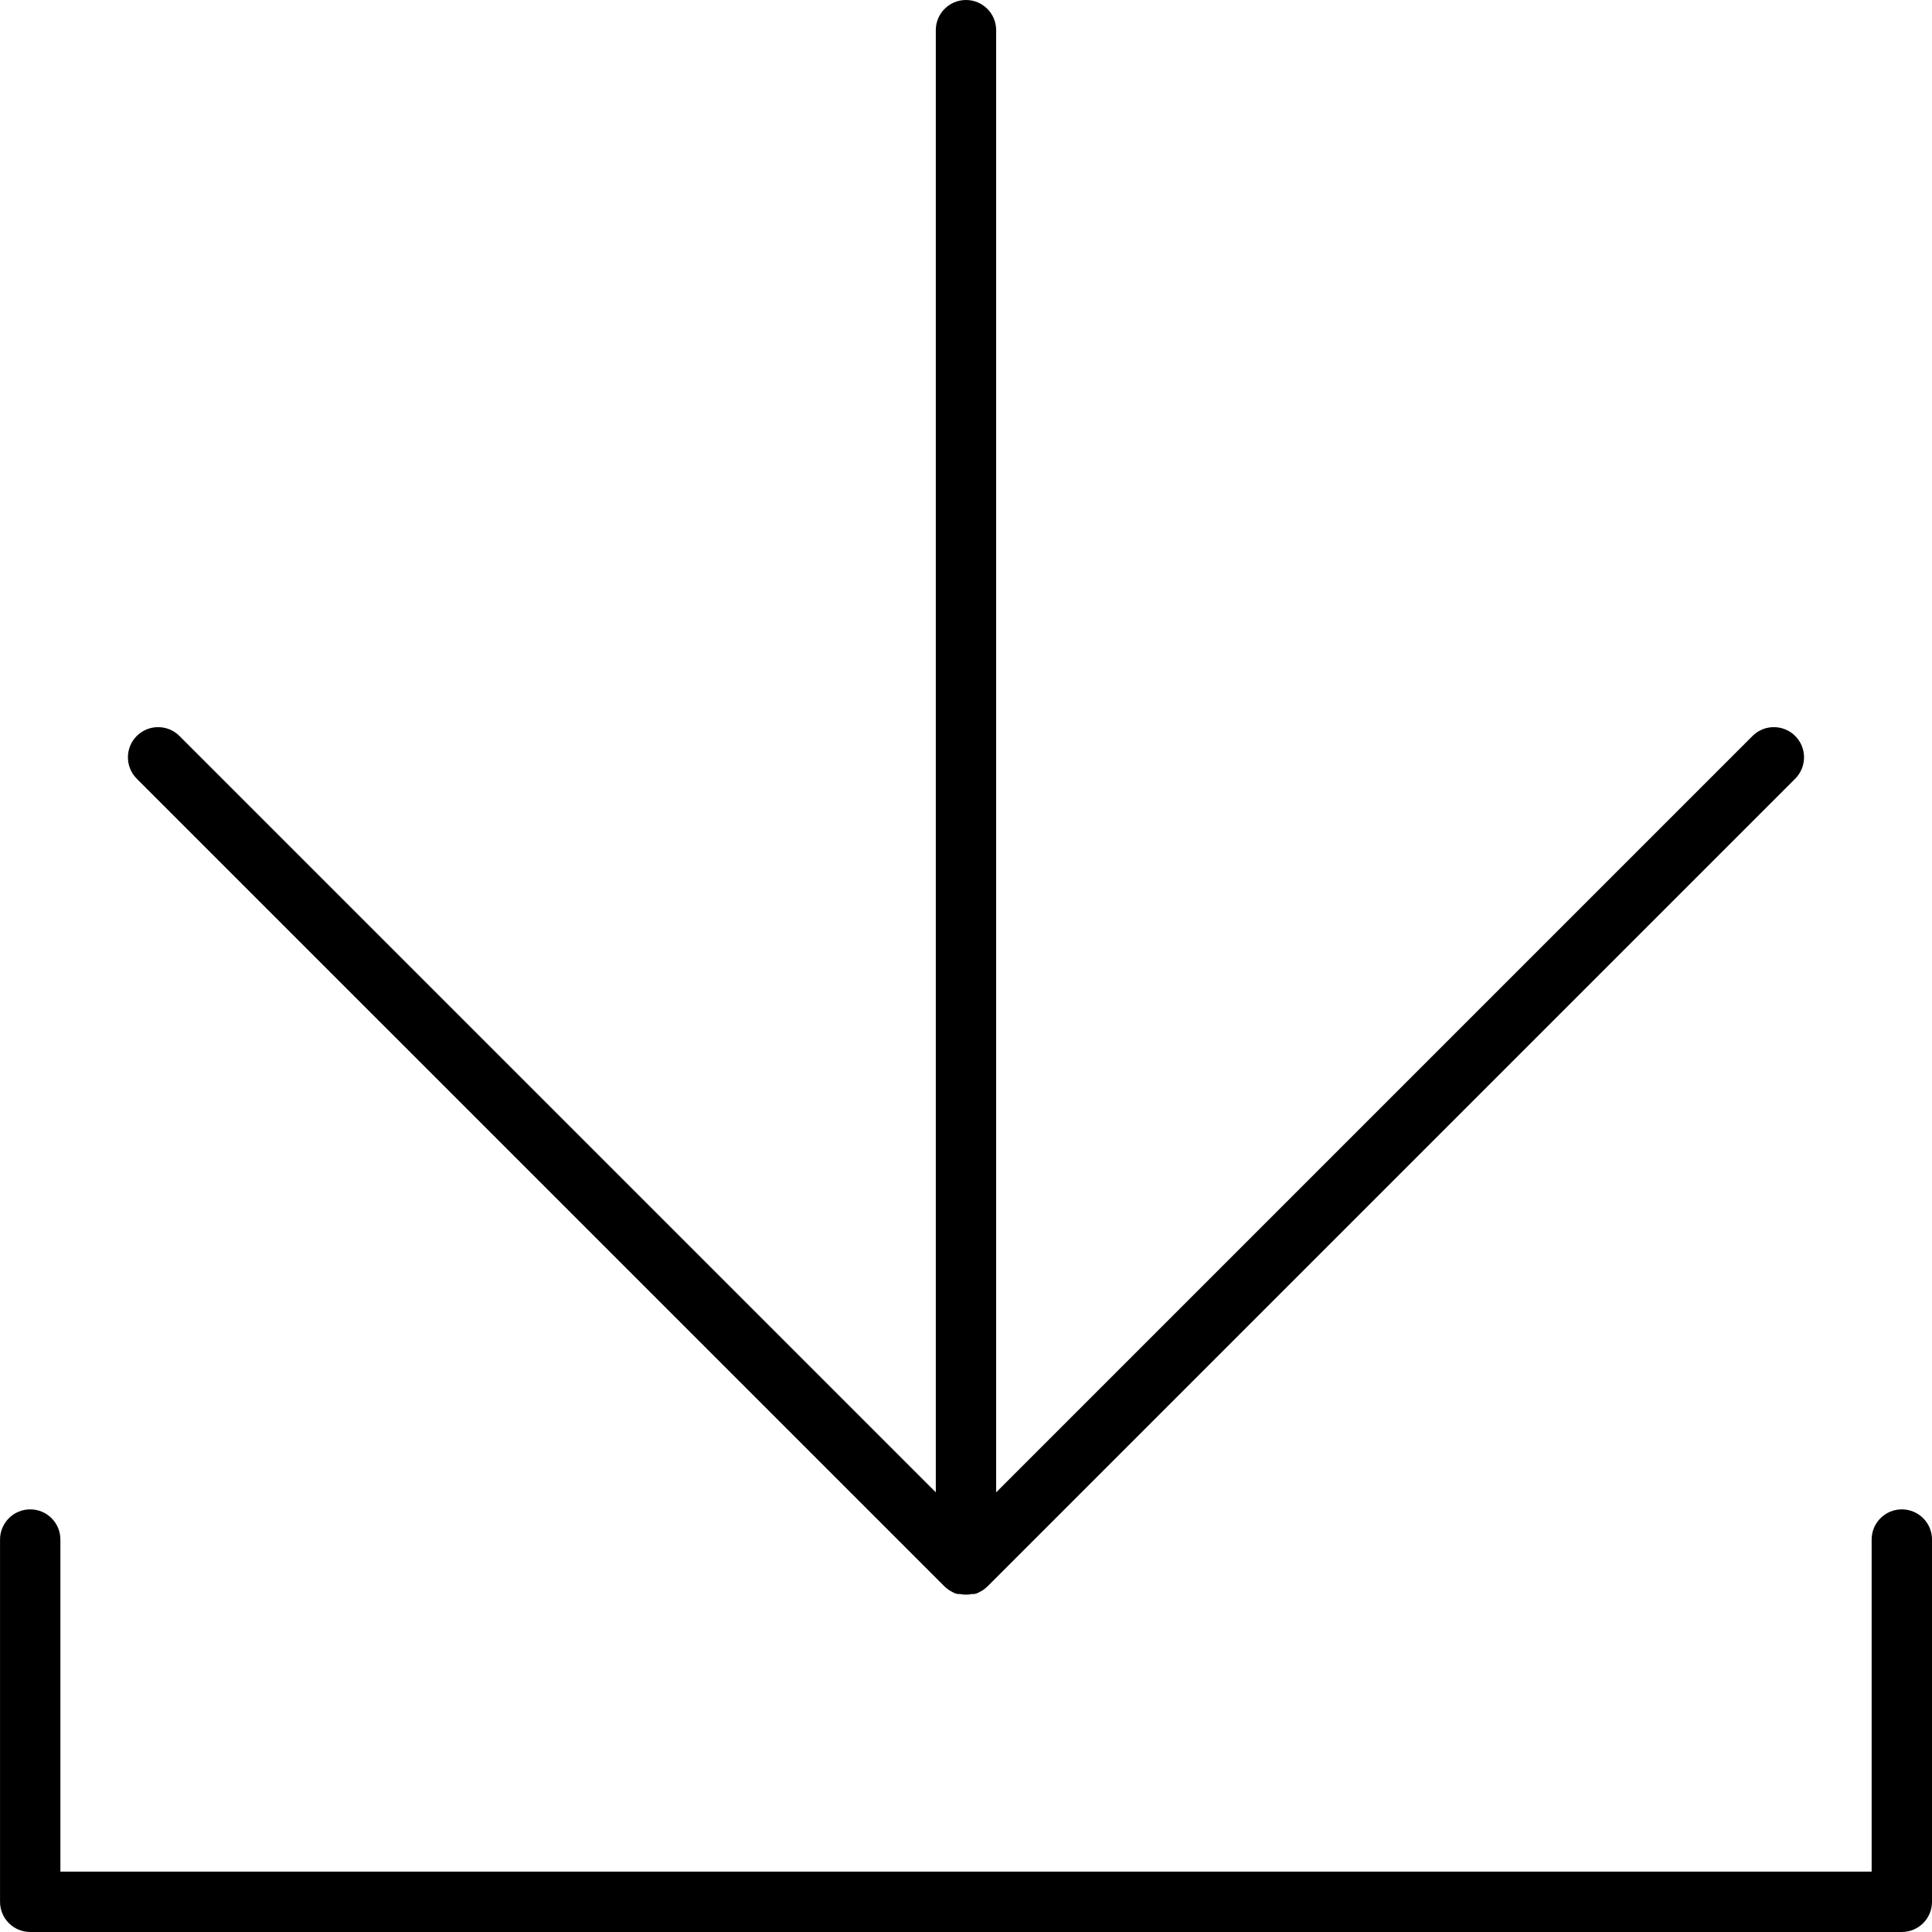 <?xml version="1.0" encoding="UTF-8"?>
<svg width="100pt" height="100pt" version="1.1" viewBox="0 0 100 100" xmlns="http://www.w3.org/2000/svg">
 <g>
  <path d="m48.891 82.117c0.074 0.07 0.156 0.137 0.242 0.195l0.125 0.07 0.148 0.078 0.156 0.047h0.133c0.199 0.043 0.41 0.043 0.609 0h0.133l0.156-0.047 0.148-0.078 0.125-0.07c0.086-0.059 0.168-0.125 0.242-0.195l41.812-41.812c0.609-0.609 0.609-1.602 0-2.211s-1.602-0.609-2.211 0l-39.148 39.148v-75.68c0-0.863-0.699-1.562-1.562-1.562s-1.562 0.699-1.562 1.562v75.68l-39.148-39.148c-0.609-0.609-1.602-0.609-2.211 0s-0.609 1.602 0 2.211z"/>
  <path d="m98.438 78.125c-0.863 0-1.562 0.699-1.562 1.562v17.188h-93.75v-17.188c0-0.863-0.699-1.562-1.562-1.562s-1.562 0.699-1.562 1.562v18.75c0 0.414 0.164 0.812 0.457 1.105s0.691 0.457 1.105 0.457h96.875c0.414 0 0.812-0.164 1.105-0.457s0.457-0.691 0.457-1.105v-18.75c0-0.414-0.164-0.812-0.457-1.105s-0.691-0.457-1.105-0.457z"/>
 </g>
</svg>
